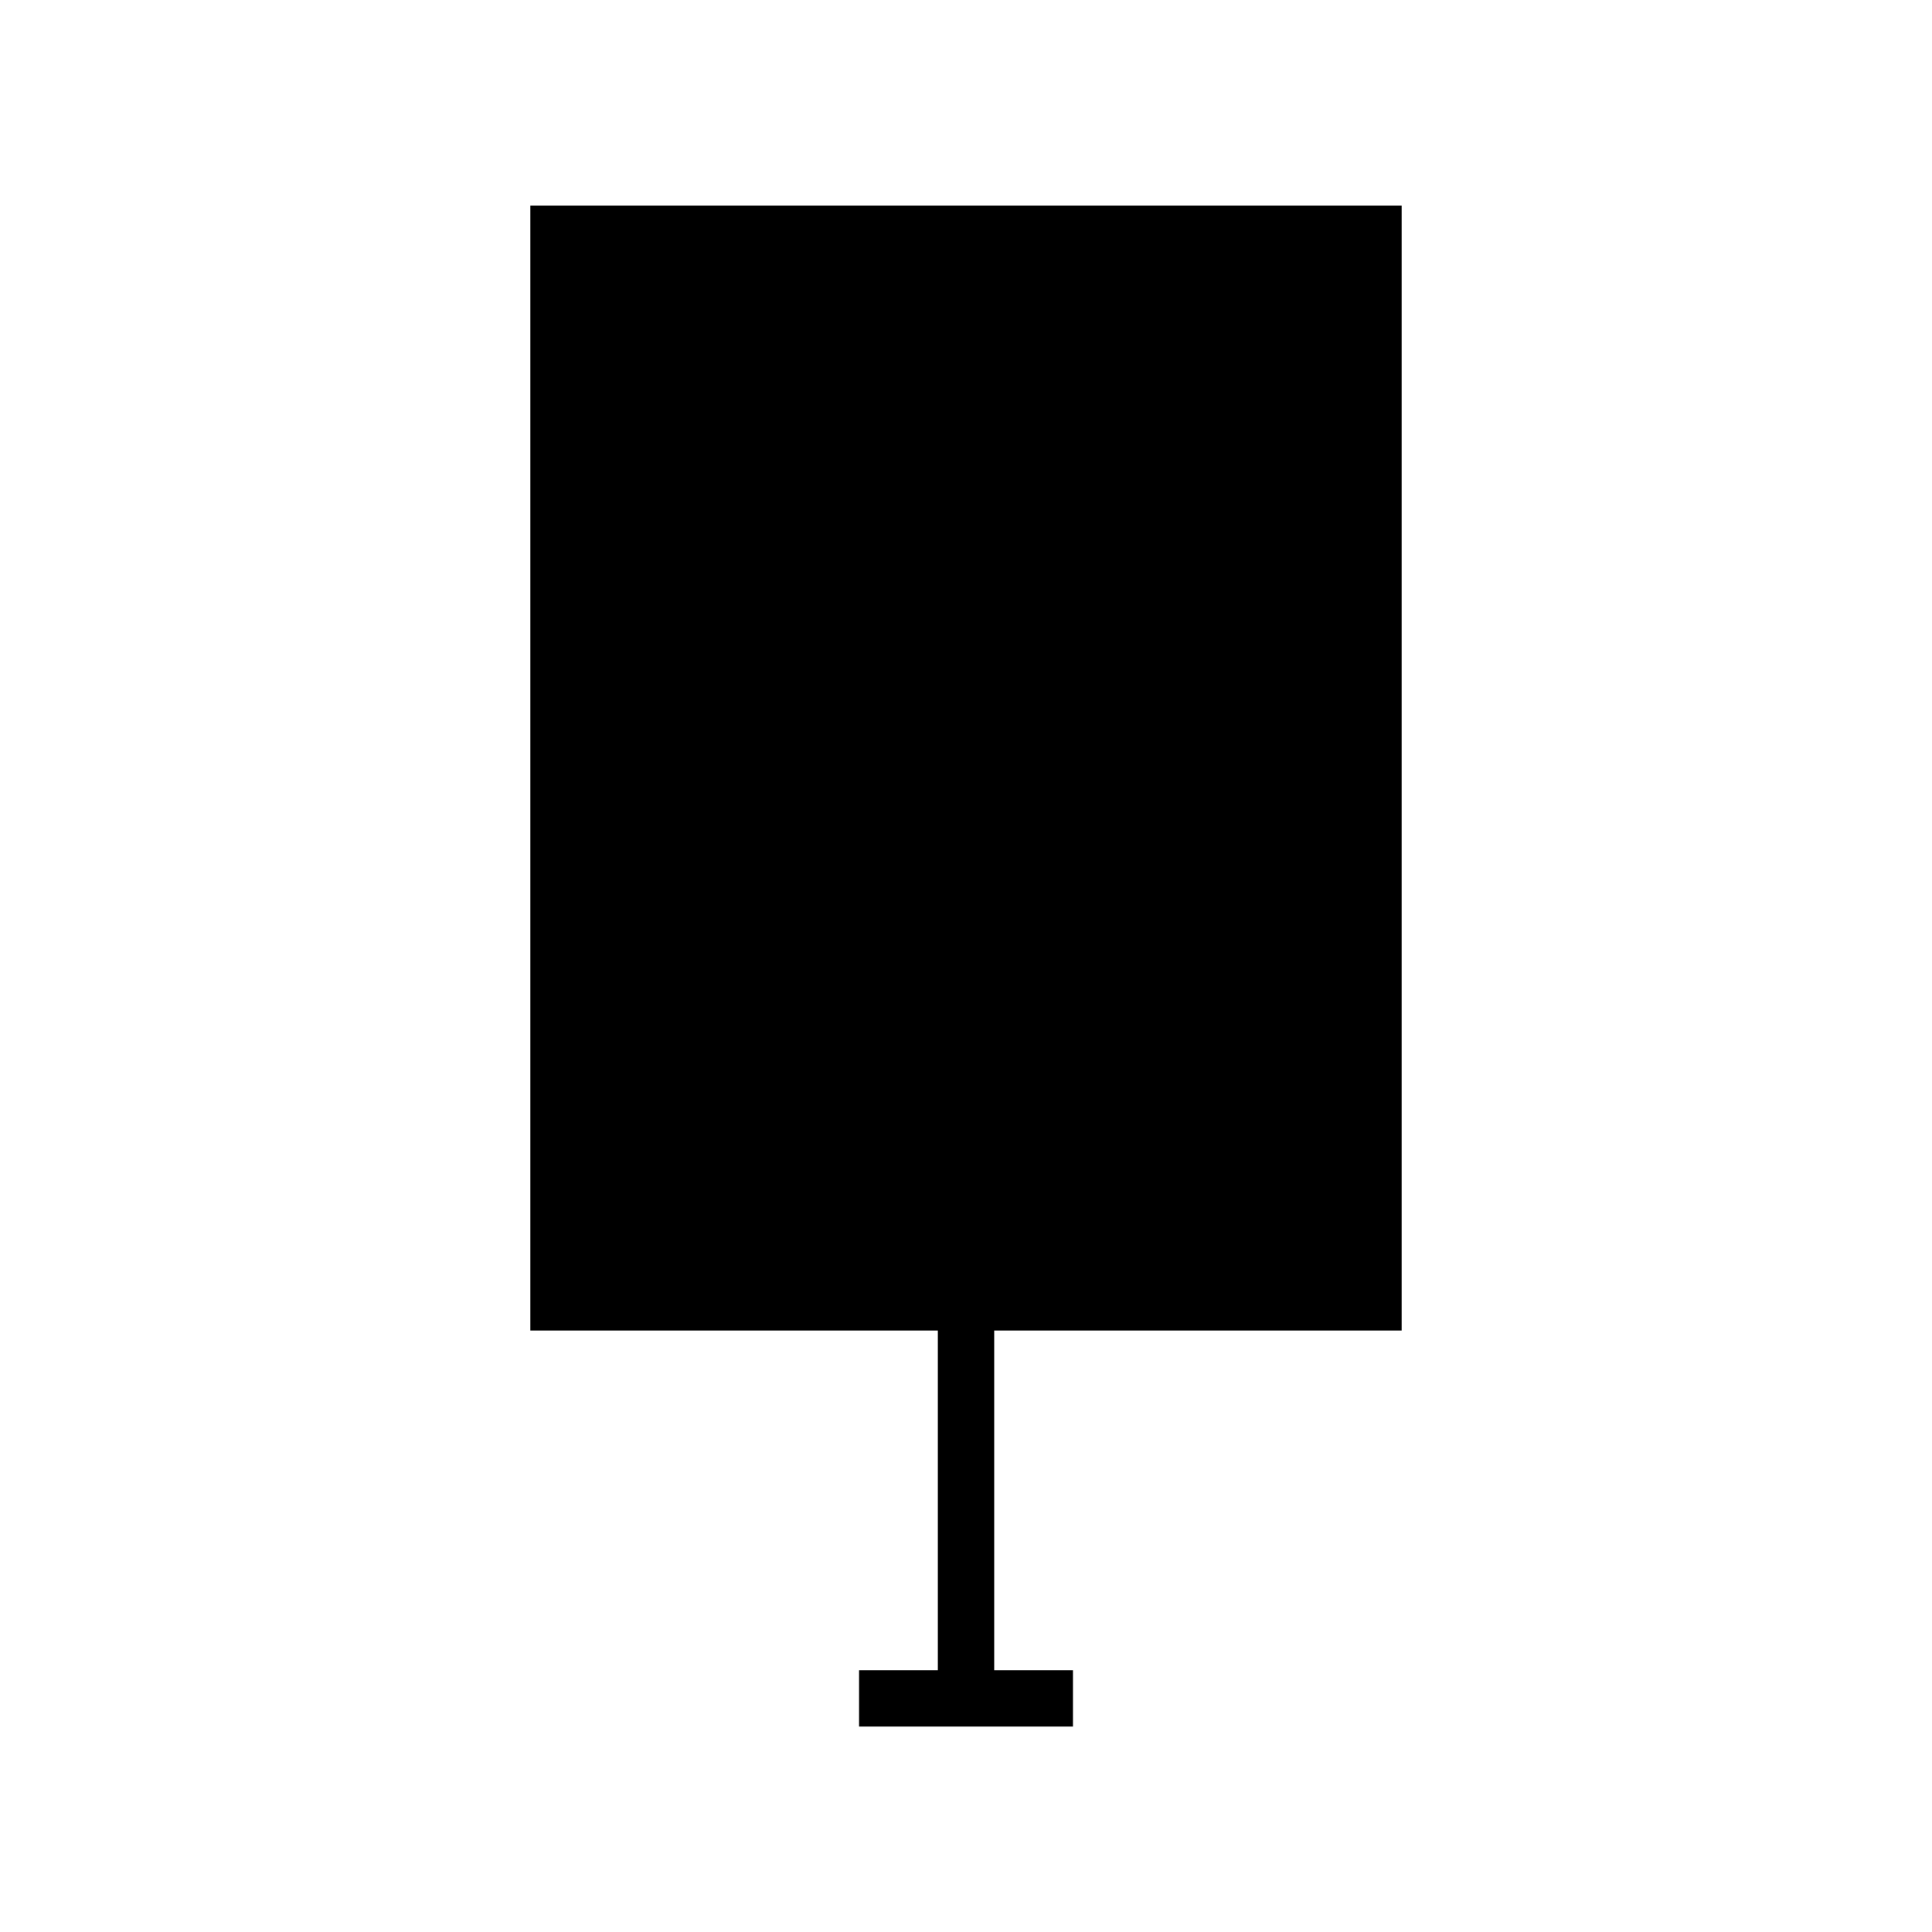 <?xml version="1.0" encoding="UTF-8"?>
<!-- Uploaded to: SVG Repo, www.svgrepo.com, Generator: SVG Repo Mixer Tools -->
<svg fill="#000000" width="800px" height="800px" version="1.1" viewBox="144 144 512 512" xmlns="http://www.w3.org/2000/svg">
 <path d="m284.55 496.6h107.99v90.027h-20.879v14.93h56.684v-14.93h-20.875v-90.027h107.98v-298.12h-230.9z"/>
</svg>